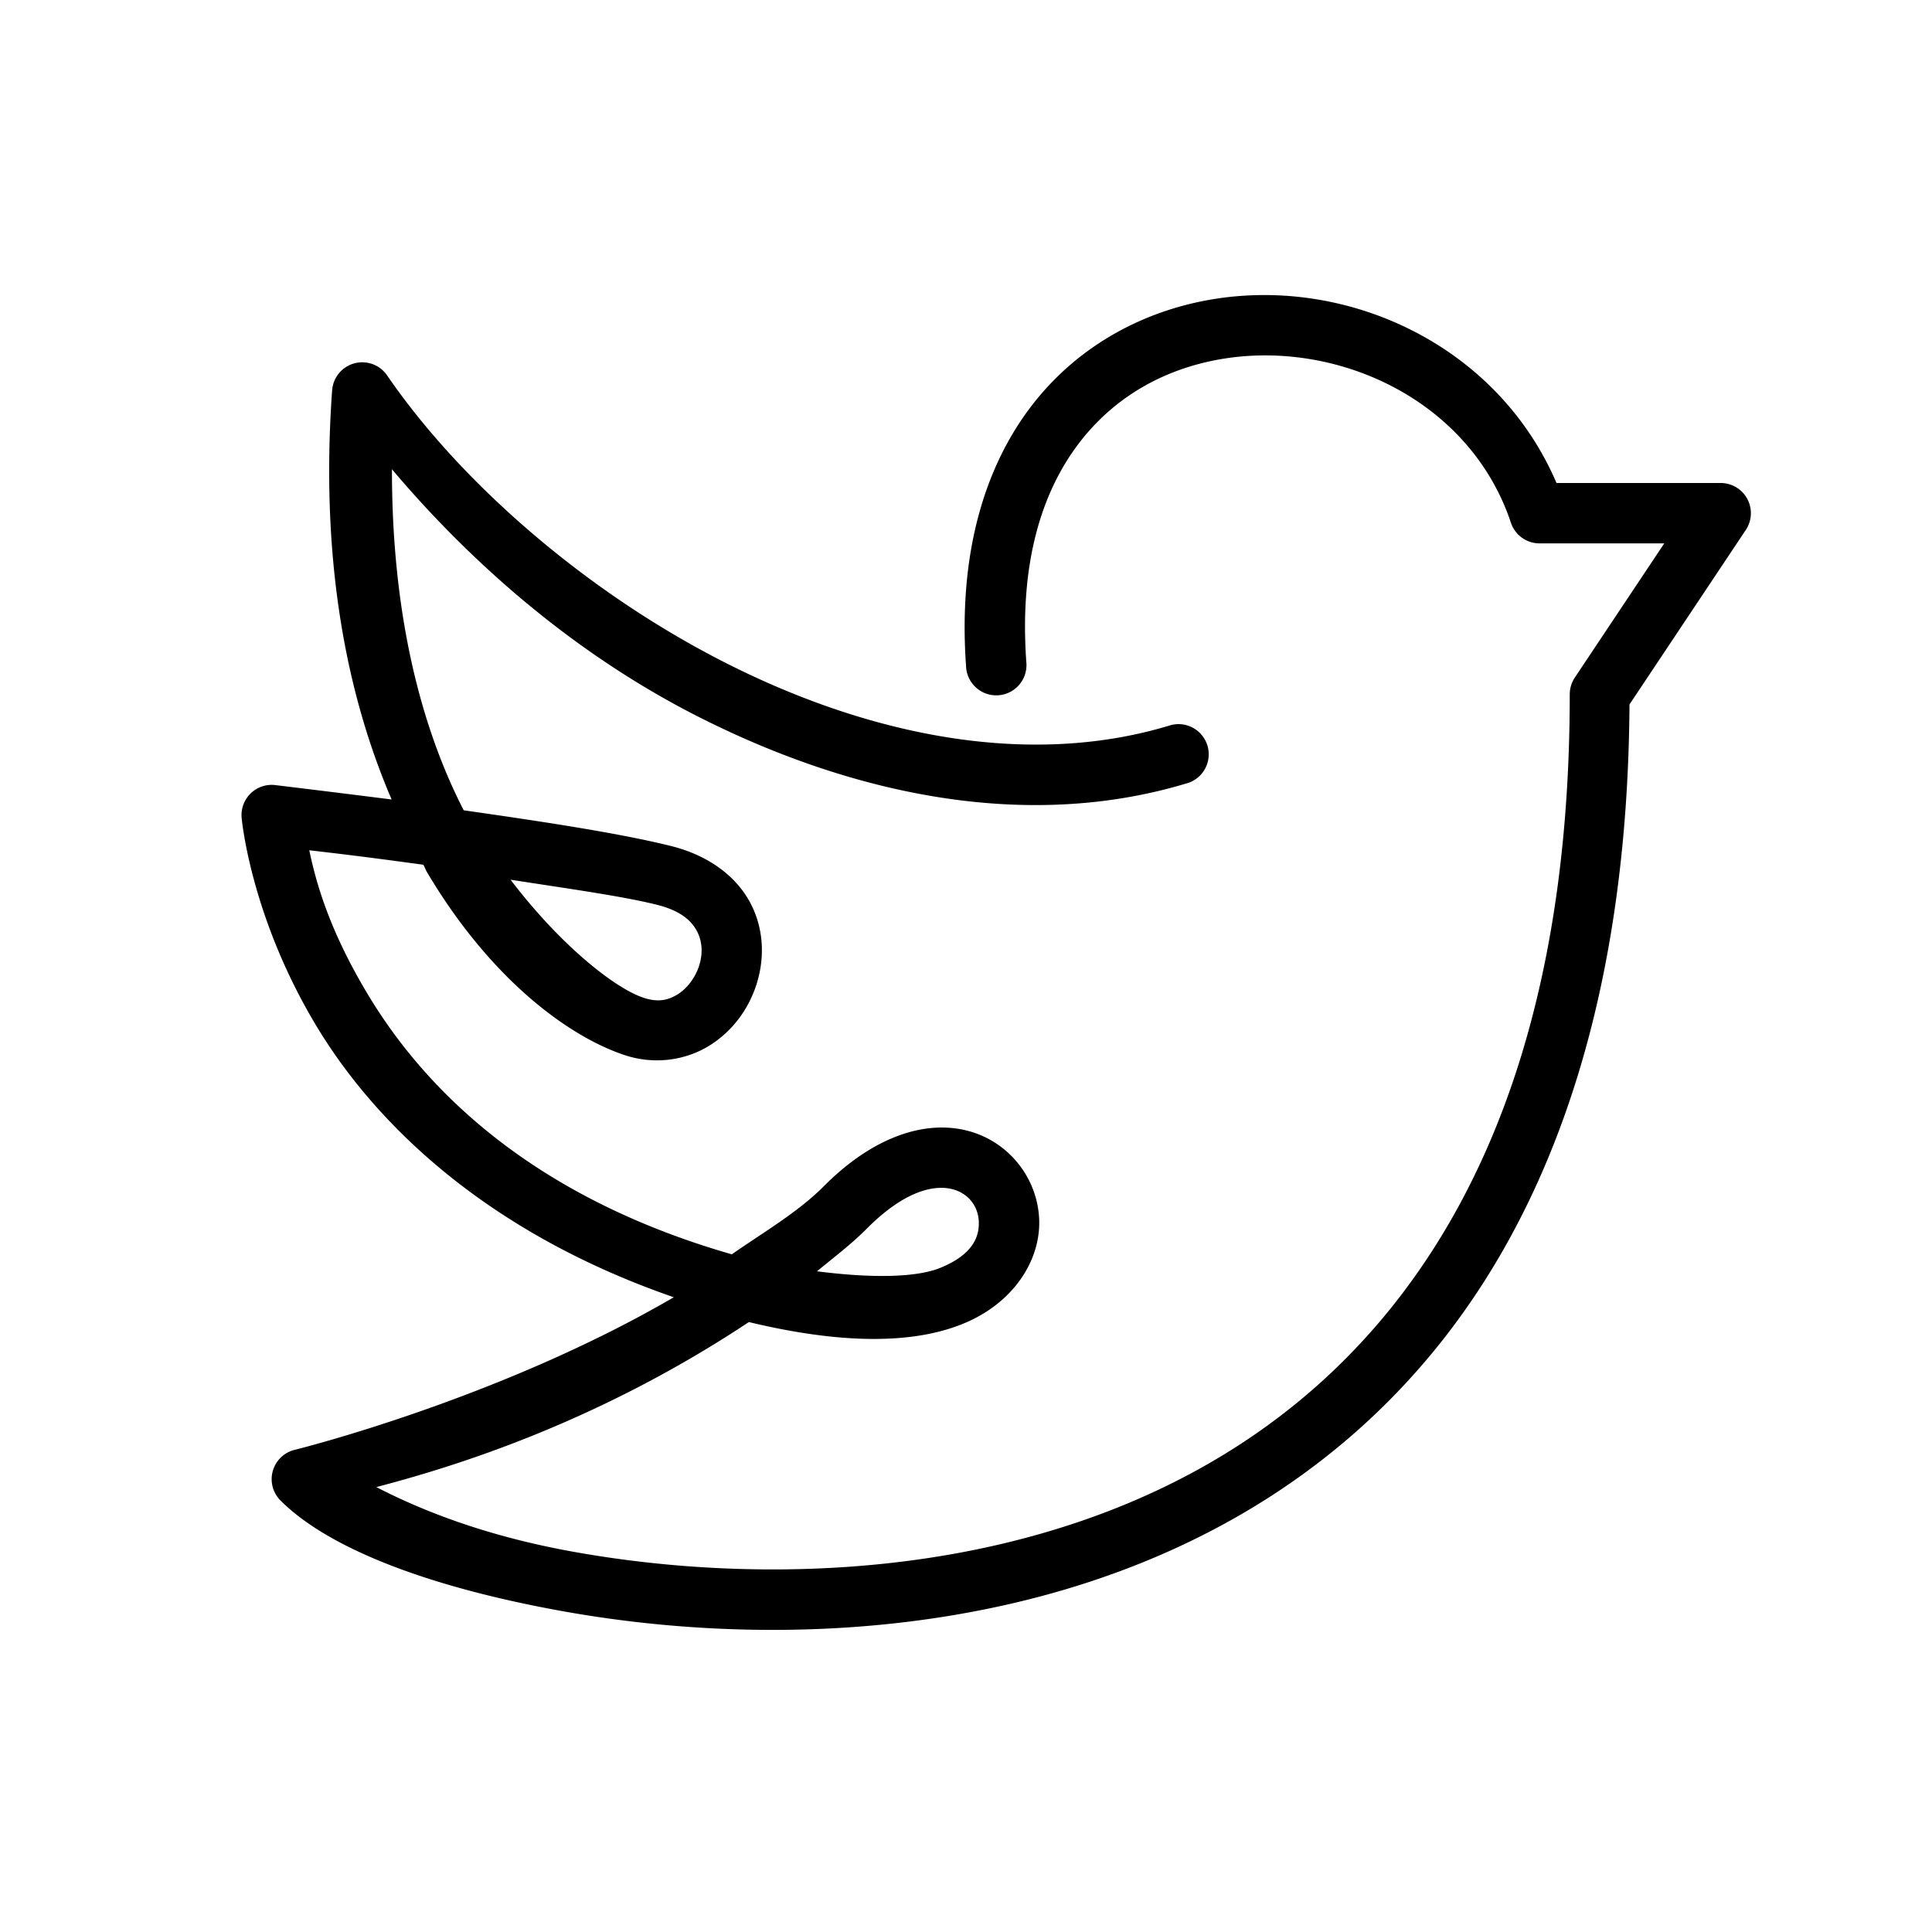 <svg fill="#000000" xmlns="http://www.w3.org/2000/svg"  viewBox="0 0 64 64" width="64px" height="64px"><path d="M 42.037 9.775 C 41.475 9.767 40.912 9.803 40.355 9.885 C 38.007 10.23 35.751 11.39 34.176 13.438 C 32.601 15.485 31.738 18.381 32.002 22.07 A 1.001 1.001 0 1 0 33.998 21.93 C 33.762 18.619 34.524 16.265 35.762 14.656 C 36.999 13.047 38.743 12.145 40.645 11.865 C 44.447 11.306 48.719 13.322 50.051 17.316 A 1 1 0 0 0 51 18 L 55.131 18 L 52.168 22.445 A 1 1 0 0 0 52 23 C 52 32.333 49.679 38.772 46.199 43.178 C 42.719 47.584 38.041 50.004 33.146 51.152 C 28.252 52.3 23.153 52.151 19.004 51.406 C 16.103 50.886 13.992 50.048 12.467 49.262 C 14.749 48.659 19.593 47.255 24.807 43.795 C 27.978 44.557 30.303 44.507 31.91 43.848 C 33.583 43.162 34.476 41.744 34.424 40.395 C 34.372 39.045 33.433 37.803 32.025 37.451 C 30.617 37.099 28.912 37.665 27.291 39.295 C 26.431 40.159 25.293 40.818 24.242 41.551 C 17.648 39.657 14.096 36.116 12.195 32.957 C 10.909 30.82 10.469 29.242 10.246 28.166 C 11.064 28.262 11.971 28.364 14.025 28.646 C 14.067 28.719 14.099 28.814 14.141 28.885 C 16.25 32.444 18.836 34.333 20.684 34.949 C 21.702 35.289 22.742 35.114 23.516 34.627 C 24.29 34.14 24.828 33.385 25.082 32.537 C 25.336 31.689 25.301 30.716 24.828 29.859 C 24.355 29.003 23.451 28.332 22.242 28.029 C 20.47 27.586 17.797 27.191 15.361 26.842 C 13.97 24.133 12.98 20.424 12.984 15.545 C 15.623 18.667 19.046 21.68 23.184 23.768 C 28.212 26.305 33.957 27.556 39.287 25.957 A 1 1 0 1 0 38.713 24.043 C 34.043 25.444 28.8 24.362 24.084 21.982 C 19.368 19.603 15.219 15.931 12.824 12.436 A 1 1 0 0 0 11.002 12.93 C 10.592 18.663 11.518 23.097 12.973 26.484 C 11.091 26.245 9.111 26.006 9.111 26.006 A 1 1 0 0 0 8.004 27.084 C 8.004 27.084 8.28 30.328 10.482 33.988 C 12.452 37.262 16.155 40.84 22.32 42.973 C 16.501 46.368 9.773 48.025 9.773 48.025 A 1 1 0 0 0 9.293 49.707 C 10.908 51.322 14.27 52.588 18.652 53.375 C 23.034 54.162 28.373 54.325 33.604 53.098 C 38.834 51.871 43.968 49.229 47.77 44.416 C 51.523 39.663 53.919 32.815 53.979 23.336 L 57.832 17.555 A 1 1 0 0 0 57 16 L 51.561 16 C 49.878 12.069 45.97 9.834 42.037 9.775 z M 16.912 29.141 C 18.664 29.416 20.584 29.677 21.758 29.971 C 22.549 30.168 22.895 30.497 23.078 30.828 C 23.261 31.159 23.289 31.561 23.168 31.963 C 23.047 32.365 22.773 32.735 22.453 32.936 C 22.133 33.136 21.798 33.211 21.316 33.051 C 20.366 32.734 18.578 31.326 16.912 29.141 z M 31.047 39.354 C 31.236 39.339 31.4 39.356 31.539 39.391 C 32.094 39.529 32.405 39.974 32.424 40.471 C 32.443 40.967 32.229 41.557 31.152 41.998 C 30.369 42.319 28.9 42.349 27.064 42.113 C 27.623 41.652 28.205 41.212 28.709 40.705 C 29.687 39.722 30.479 39.396 31.047 39.354 z"/></svg>